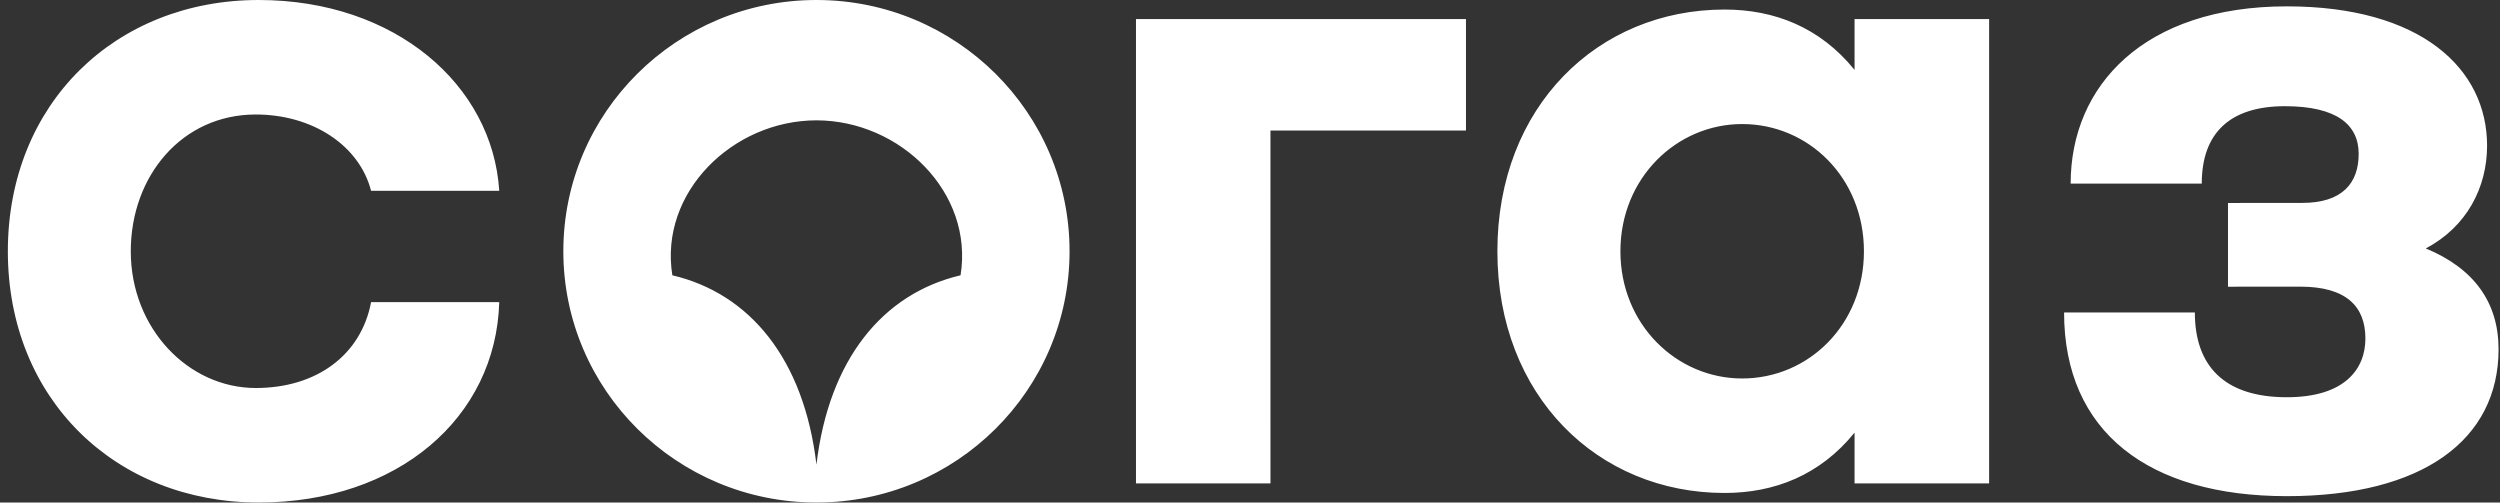 <svg width="199" height="40" viewBox="0 0 199 40" fill="none" xmlns="http://www.w3.org/2000/svg">
<rect x="0" y="0" width="199" height="40" fill="#333333" stroke="none"/>
<g clip-path="url(#clip0_2092_1315)">
<path fill-rule="evenodd" clip-rule="evenodd" d="M197.972 11.603C197.972 5.454 192.709 0.506 182.031 0.506C170.668 0.506 164.824 6.816 164.824 14.614H175.26C175.26 10.564 177.531 8.453 181.879 8.453C185.998 8.453 187.75 9.922 187.75 12.246C187.75 14.57 186.454 16.152 183.252 16.152L177.348 16.157V22.822L183.098 22.817C186.76 22.817 188.286 24.392 188.286 26.942C188.286 29.34 186.684 31.62 182.031 31.62C176.998 31.62 174.71 29.072 174.71 24.873H164.301C164.301 34.396 171.05 39.494 182.031 39.494C192.86 39.494 198.886 34.995 198.886 27.797C198.886 24.049 196.903 21.349 193.09 19.775C196.369 18.051 197.971 14.902 197.971 11.602L197.972 11.603ZM147.623 38.481H158.334V1.52H147.623V5.563C144.864 2.158 141.227 0.76 137.273 0.76C127.208 0.76 119.192 8.455 119.192 20C119.192 31.545 127.208 39.24 137.273 39.24C141.227 39.24 144.864 37.841 147.623 34.437V38.481ZM148.369 20C148.369 25.846 143.959 30.127 138.676 30.127C133.471 30.127 128.985 25.846 128.985 20C128.985 14.153 133.471 9.874 138.677 9.874C143.959 9.874 148.369 14.153 148.369 20ZM101.128 10.389H116.691V1.519H90.424V38.481H101.129L101.128 10.389ZM85.137 20C85.137 8.955 76.116 0 64.989 0C53.861 0 44.842 8.955 44.842 20C44.842 31.045 53.862 40 64.989 40C76.117 40 85.137 31.045 85.137 20ZM76.46 21.913C70.284 23.369 65.983 28.584 64.989 36.984C63.996 28.584 59.695 23.369 53.519 21.913C52.457 15.338 58.305 9.588 64.989 9.578C71.674 9.588 77.522 15.338 76.46 21.913ZM10.41 20C10.41 14 14.491 9.114 20.356 9.114C24.862 9.114 28.603 11.561 29.538 15.189H39.74C39.211 6.772 31.466 0 20.592 0C9.201 0 0.625 8.235 0.625 20.003C0.625 31.773 9.201 40 20.592 40C31.656 40 39.475 33.26 39.74 24.051H29.538C28.743 28.261 25.203 30.885 20.358 30.885C15.001 30.885 10.41 26.155 10.41 20Z" fill="white"/>
</g>
<defs>
<clipPath id="clip0_2092_1315">
<rect width="198.261" height="40" fill="white" transform="translate(0.625)"/>
</clipPath>
</defs>
</svg>
